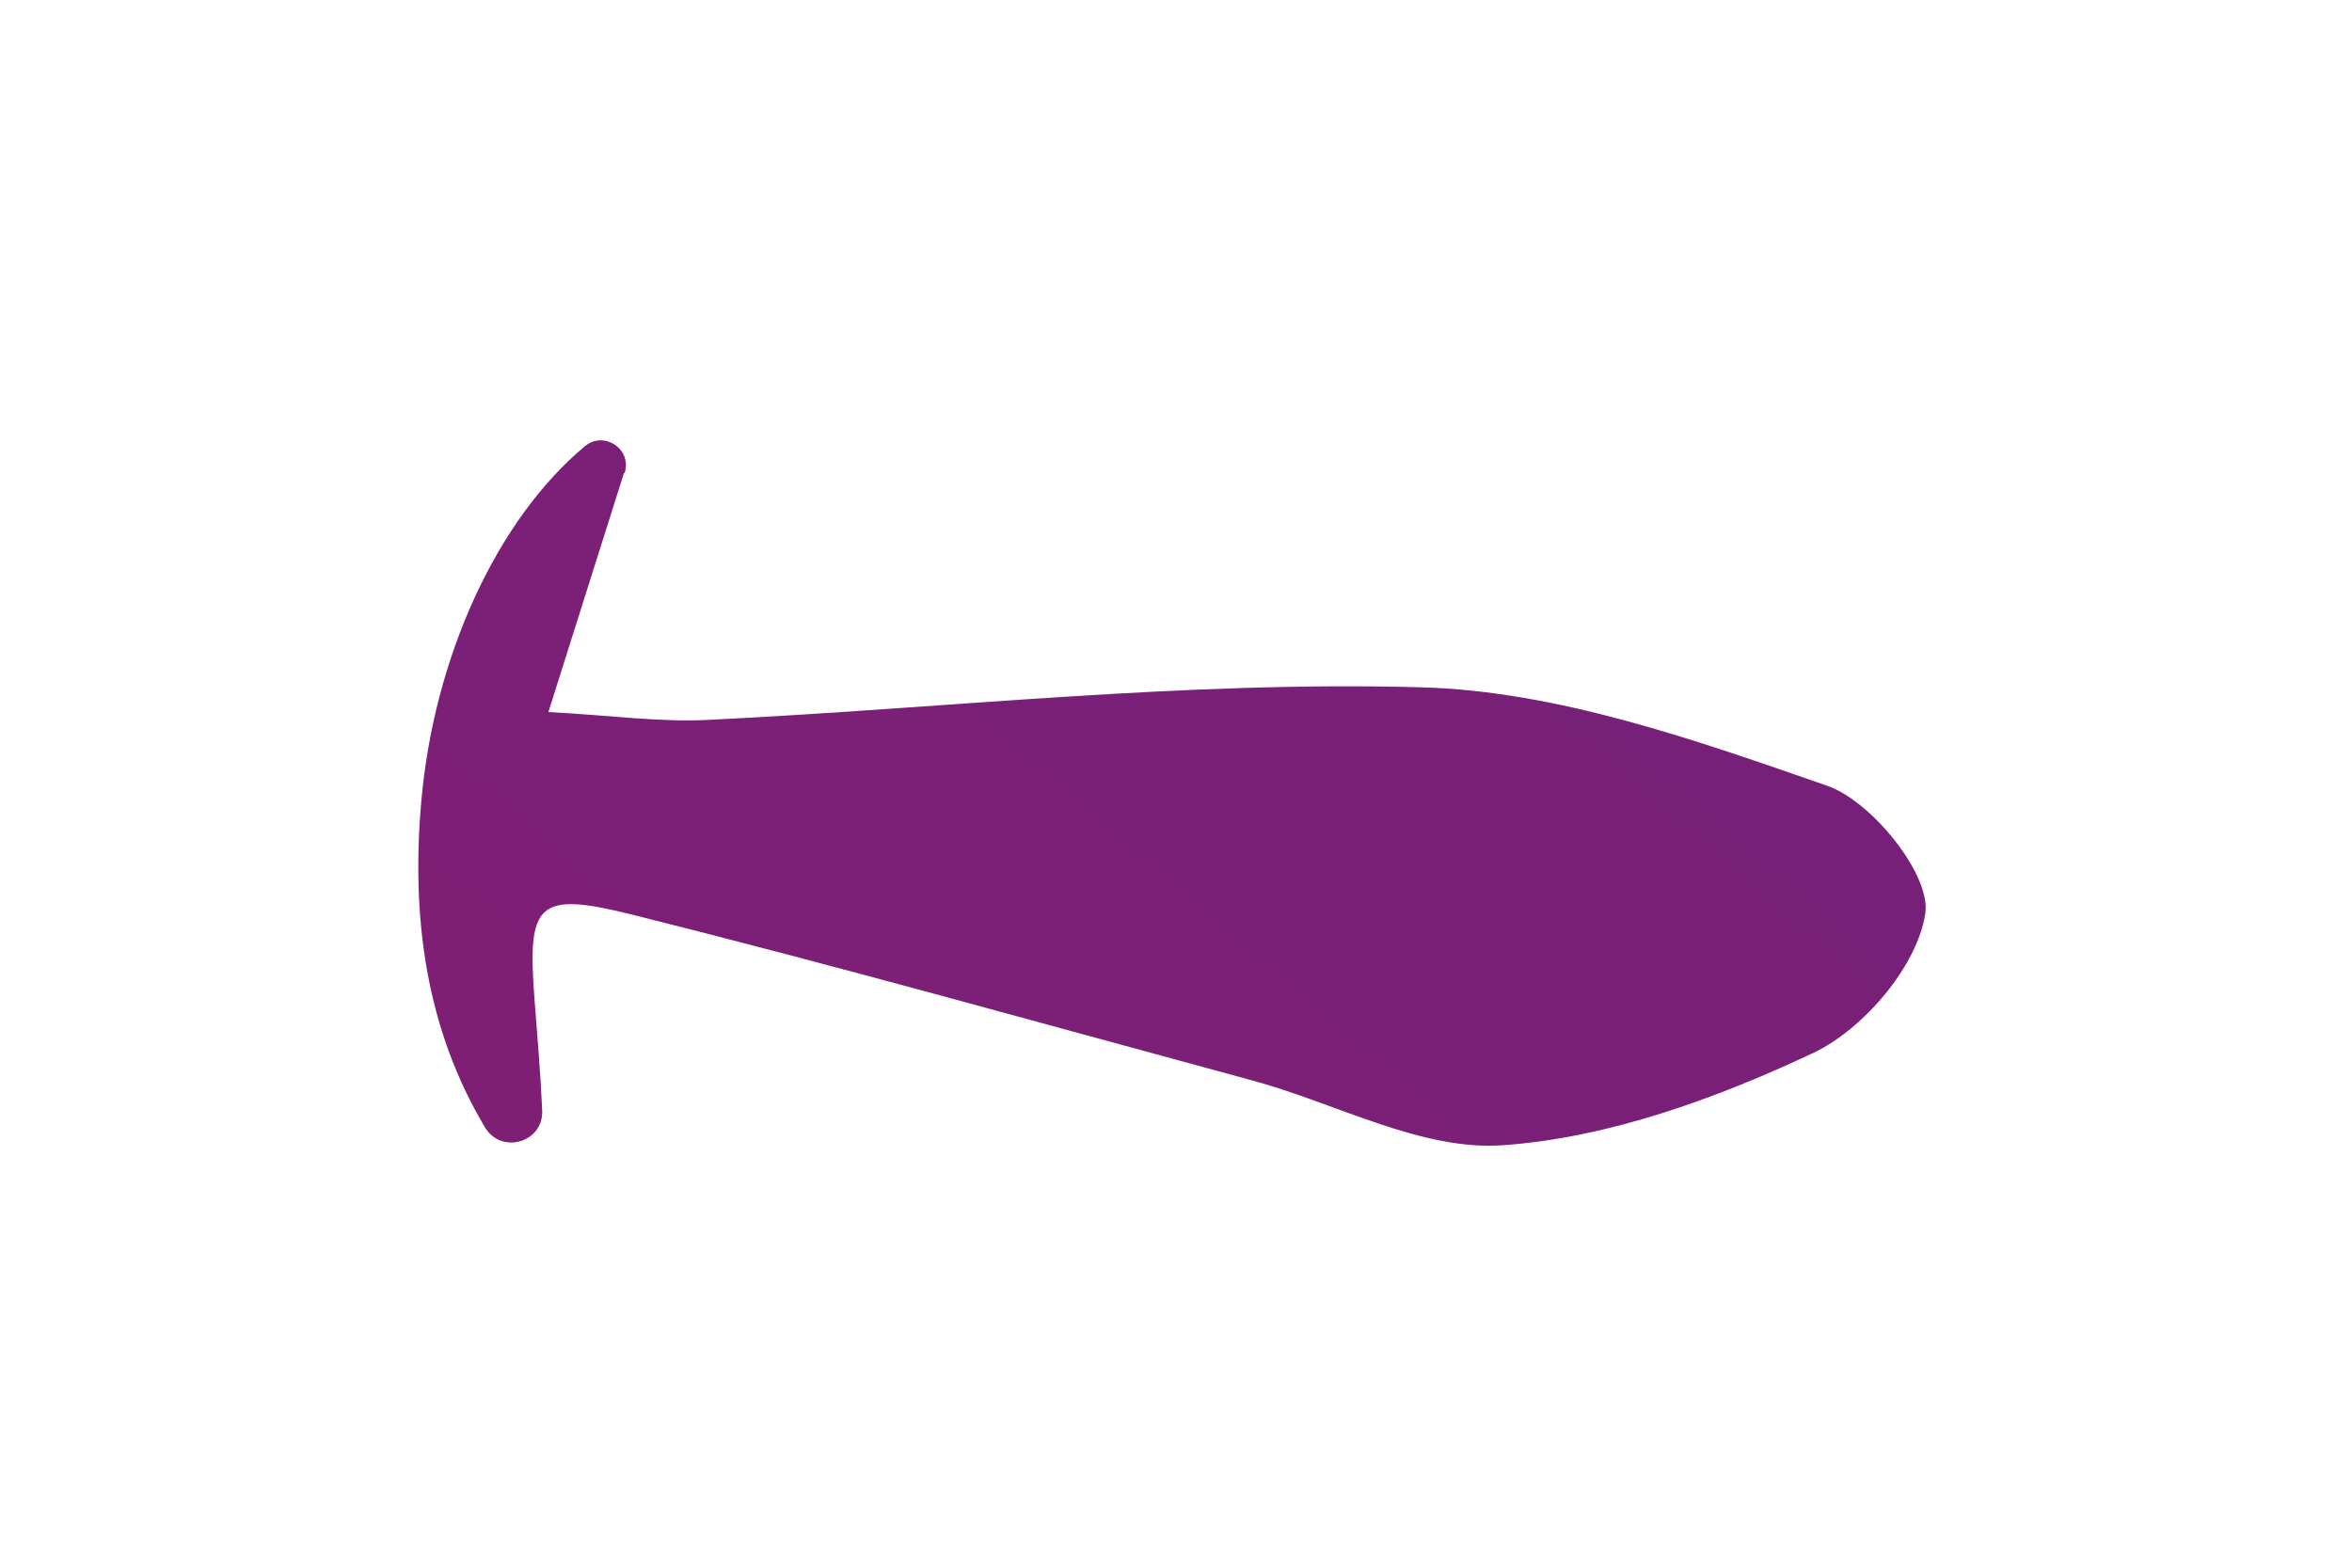 <?xml version="1.0" encoding="UTF-8"?> <svg xmlns="http://www.w3.org/2000/svg" width="57" height="38" viewBox="0 0 57 38" fill="none"><g filter="url(#filter0_d_2448_2589)"><path d="M15.12 11.47C14.51 13.4 13.94 15.2 13.29 17.26C14.82 17.34 15.99 17.51 17.15 17.45C22.92 17.17 28.69 16.5 34.44 16.66C37.75 16.75 41.1 17.94 44.29 19.05C45.37 19.43 46.79 21.2 46.66 22.13C46.48 23.4 45.17 24.94 43.95 25.52C41.59 26.63 38.98 27.58 36.42 27.76C34.44 27.9 32.38 26.74 30.35 26.19C25.33 24.83 20.32 23.42 15.28 22.16C13.02 21.6 12.78 21.9 12.95 24.18C13.02 25.09 13.1 26 13.14 26.92C13.17 27.7 12.14 27.99 11.75 27.32C10.33 24.94 9.96 22.26 10.21 19.42C10.52 15.92 12.04 12.6 14.17 10.82C14.63 10.43 15.32 10.88 15.14 11.46L15.12 11.47Z" fill="url(#paint0_linear_2448_2589)"></path></g><defs><filter id="filter0_d_2448_2589" x="0.418" y="0.954" width="55.97" height="36.538" filterUnits="userSpaceOnUse" color-interpolation-filters="sRGB"><feFlood flood-opacity="0" result="BackgroundImageFix"></feFlood><feColorMatrix in="SourceAlpha" type="matrix" values="0 0 0 0 0 0 0 0 0 0 0 0 0 0 0 0 0 0 127 0" result="hardAlpha"></feColorMatrix><feOffset></feOffset><feGaussianBlur stdDeviation="4.86"></feGaussianBlur><feColorMatrix type="matrix" values="0 0 0 0 0.878 0 0 0 0 0 0 0 0 0 0.337 0 0 0 0.56 0"></feColorMatrix><feBlend mode="normal" in2="BackgroundImageFix" result="effect1_dropShadow_2448_2589"></feBlend><feBlend mode="normal" in="SourceGraphic" in2="effect1_dropShadow_2448_2589" result="shape"></feBlend></filter><linearGradient id="paint0_linear_2448_2589" x1="68.26" y1="-26.93" x2="-272.34" y2="366.73" gradientUnits="userSpaceOnUse"><stop stop-color="#662480"></stop><stop offset="0.27" stop-color="#94196C"></stop><stop offset="0.42" stop-color="#A41565"></stop><stop offset="0.85" stop-color="#D30B52"></stop></linearGradient></defs></svg> 